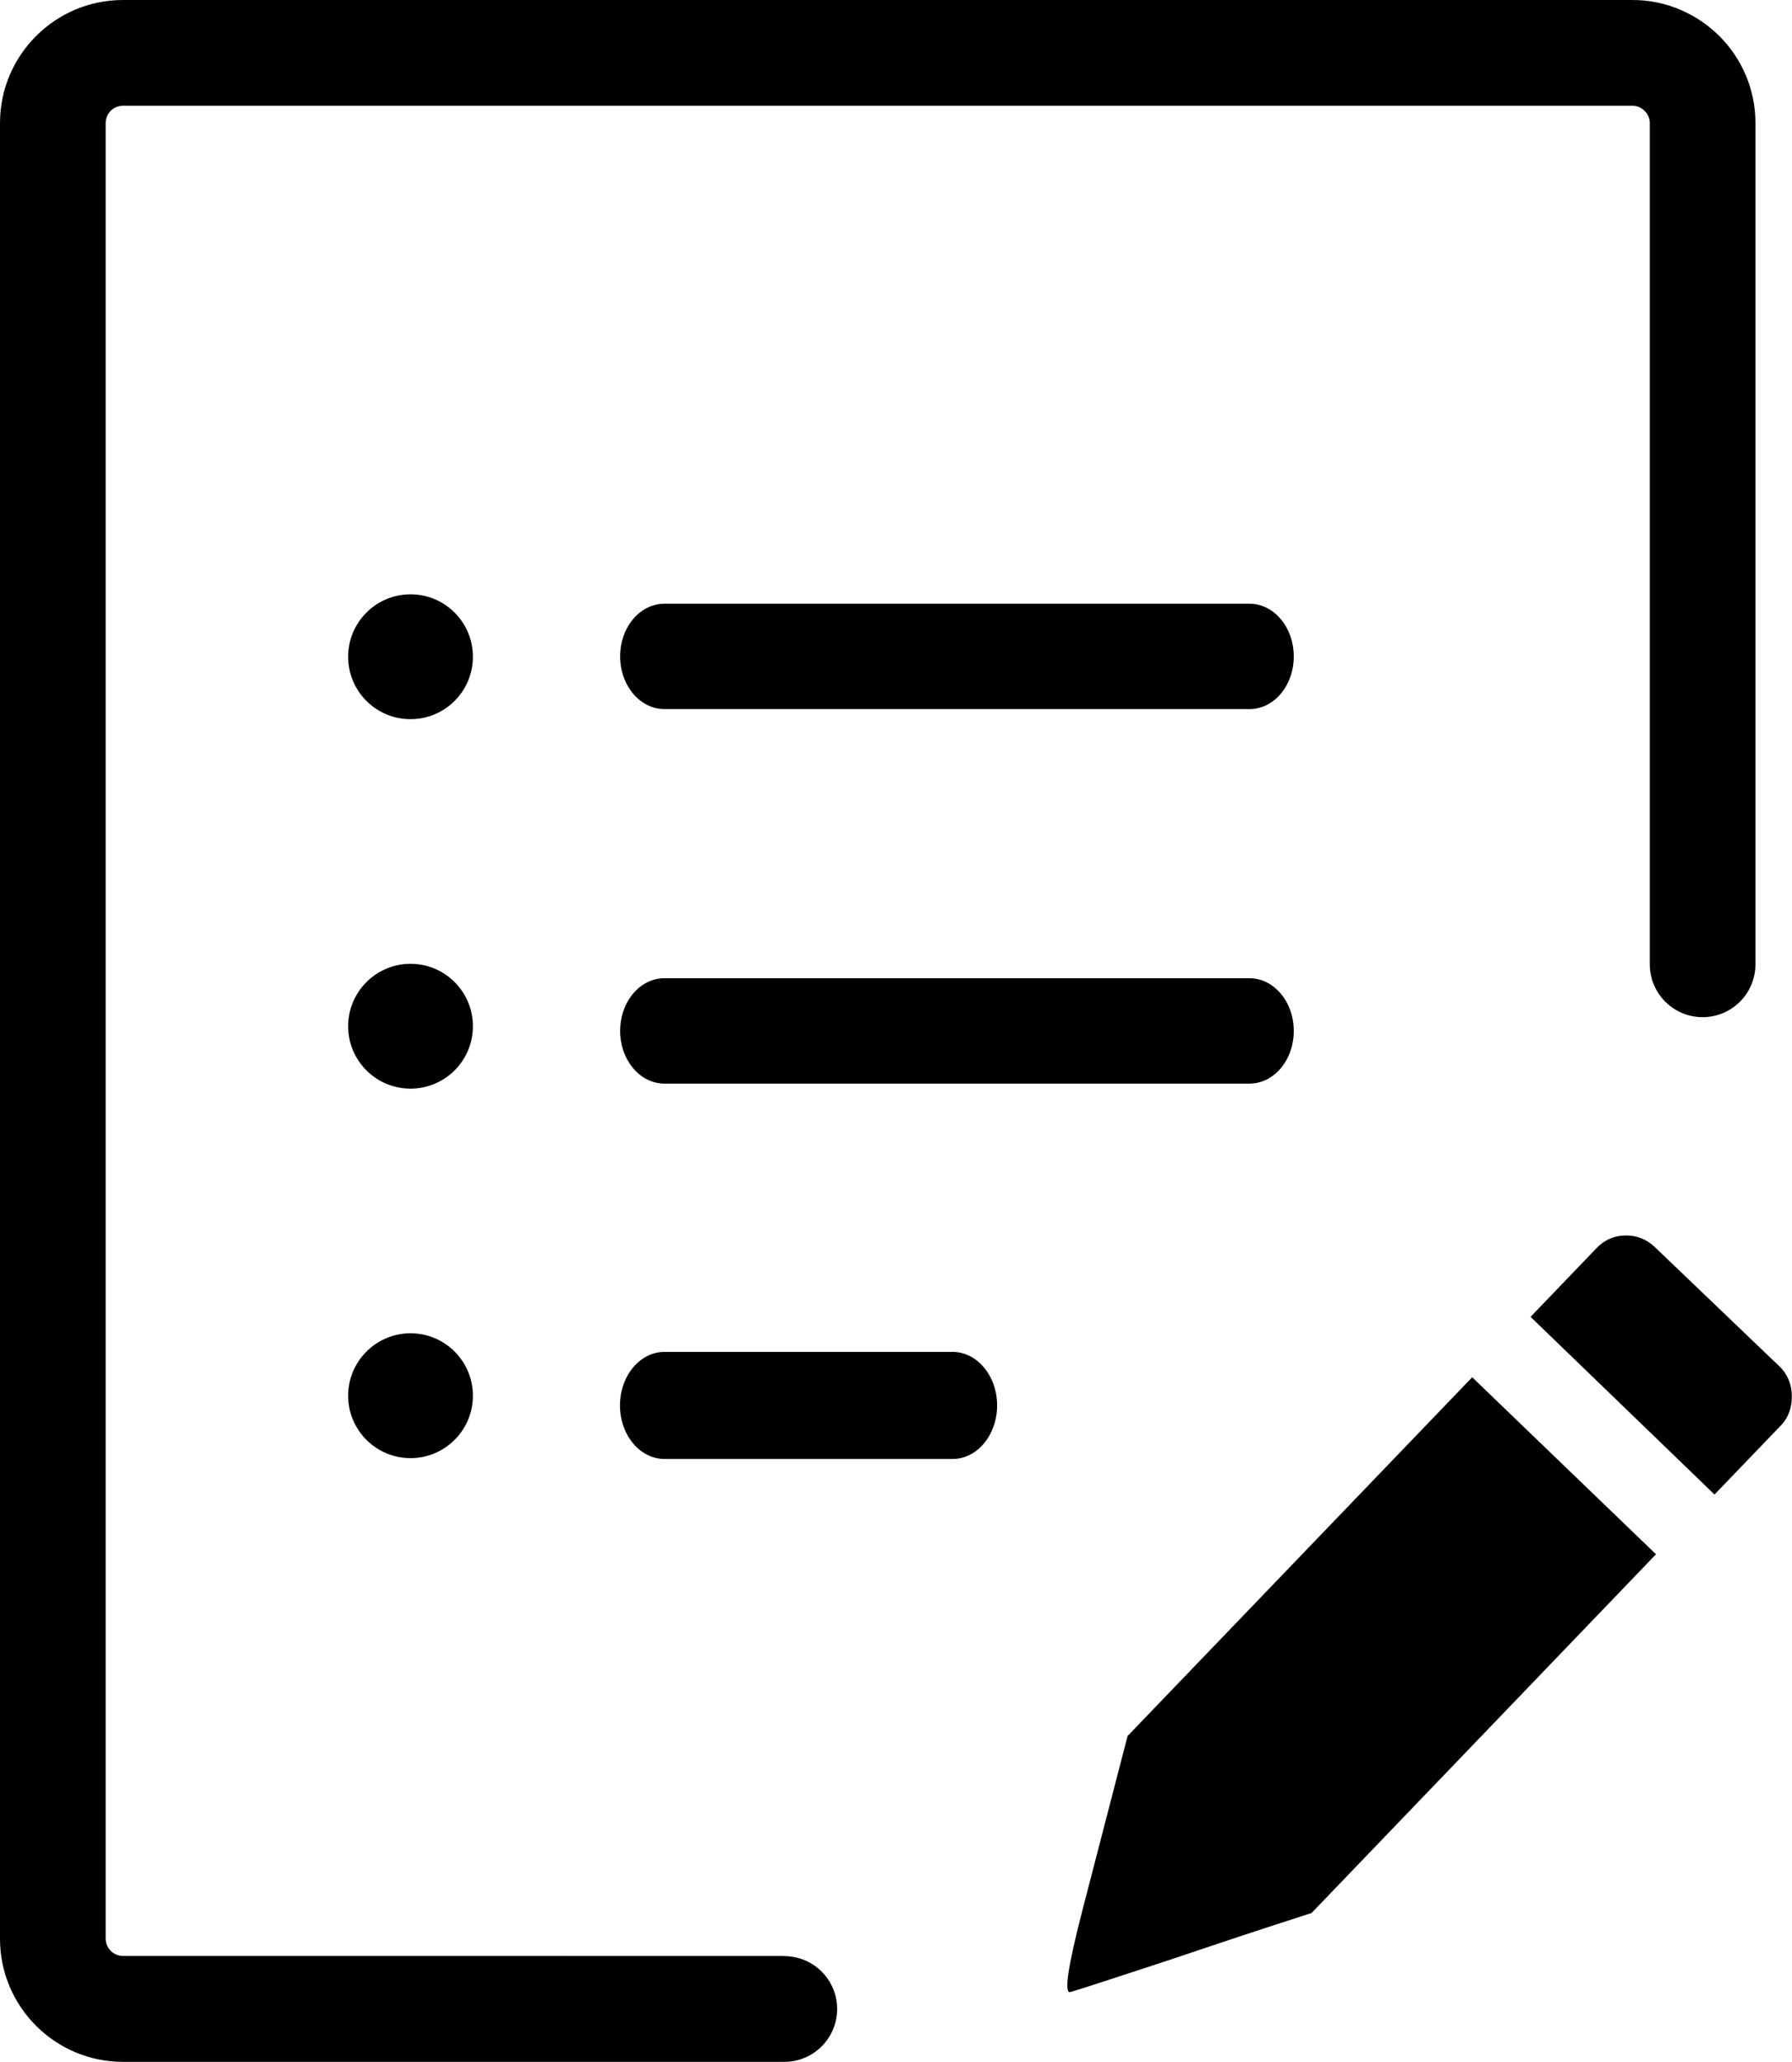 <svg xml:space="preserve" style="enable-background:new 0 0 106.86 122.88" viewBox="0 0 106.86 122.88" y="0px" x="0px" xmlns:xlink="http://www.w3.org/1999/xlink" xmlns="http://www.w3.org/2000/svg" id="Layer_1" version="1.1"><style type="text/css">.st0{fill-rule:evenodd;clip-rule:evenodd;}</style><g><path d="M39.62,64.58c-1.46,0-2.64-1.41-2.64-3.14c0-1.74,1.18-3.14,2.64-3.14h34.89c1.46,0,2.64,1.41,2.64,3.14 c0,1.74-1.18,3.14-2.64,3.14H39.62L39.62,64.58z M46.77,116.58c1.74,0,3.15,1.41,3.15,3.15c0,1.74-1.41,3.15-3.15,3.15H7.33 c-2.02,0-3.85-0.82-5.18-2.15C0.82,119.4,0,117.57,0,115.55V7.33c0-2.02,0.82-3.85,2.15-5.18C3.48,0.82,5.31,0,7.33,0h90.02 c2.02,0,3.85,0.83,5.18,2.15c1.33,1.33,2.15,3.16,2.15,5.18v50.14c0,1.74-1.41,3.15-3.15,3.15c-1.74,0-3.15-1.41-3.15-3.15V7.33 c0-0.28-0.12-0.54-0.31-0.72c-0.19-0.19-0.44-0.31-0.72-0.31H7.33c-0.28,0-0.54,0.12-0.73,0.3C6.42,6.8,6.3,7.05,6.3,7.33v108.21 c0,0.28,0.12,0.54,0.3,0.72c0.19,0.19,0.45,0.31,0.73,0.31H46.77L46.77,116.58z M98.7,74.34c-0.51-0.49-1.1-0.72-1.78-0.71 c-0.68,0.01-1.26,0.27-1.74,0.78l-3.91,4.07l10.97,10.59l3.95-4.11c0.47-0.48,0.67-1.1,0.66-1.78c-0.01-0.67-0.25-1.28-0.73-1.74 L98.7,74.34L98.7,74.34z M78.21,114.01c-1.45,0.46-2.89,0.94-4.33,1.41c-1.45,0.48-2.89,0.97-4.33,1.45 c-3.41,1.12-5.32,1.74-5.72,1.85c-0.39,0.12-0.16-1.48,0.7-4.81l2.71-10.45l0,0l20.55-21.38l10.96,10.55L78.21,114.01L78.21,114.01 z M39.62,86.95c-1.46,0-2.65-1.43-2.65-3.19c0-1.76,1.19-3.19,2.65-3.19h17.19c1.46,0,2.65,1.43,2.65,3.19 c0,1.76-1.19,3.19-2.65,3.19H39.62L39.62,86.95z M39.62,42.26c-1.46,0-2.64-1.41-2.64-3.14c0-1.74,1.18-3.14,2.64-3.14h34.89 c1.46,0,2.64,1.41,2.64,3.14c0,1.74-1.18,3.14-2.64,3.14H39.62L39.62,42.26z M24.48,79.46c2.06,0,3.72,1.67,3.72,3.72 c0,2.06-1.67,3.72-3.72,3.72c-2.06,0-3.72-1.67-3.72-3.72C20.76,81.13,22.43,79.46,24.48,79.46L24.48,79.46z M24.48,57.44 c2.06,0,3.72,1.67,3.72,3.72c0,2.06-1.67,3.72-3.72,3.72c-2.06,0-3.72-1.67-3.72-3.72C20.76,59.11,22.43,57.44,24.48,57.44 L24.48,57.44z M24.48,35.42c2.06,0,3.72,1.67,3.72,3.72c0,2.06-1.67,3.72-3.72,3.72c-2.06,0-3.72-1.67-3.72-3.72 C20.76,37.08,22.43,35.42,24.48,35.42L24.48,35.42z" class="st0"></path></g></svg>